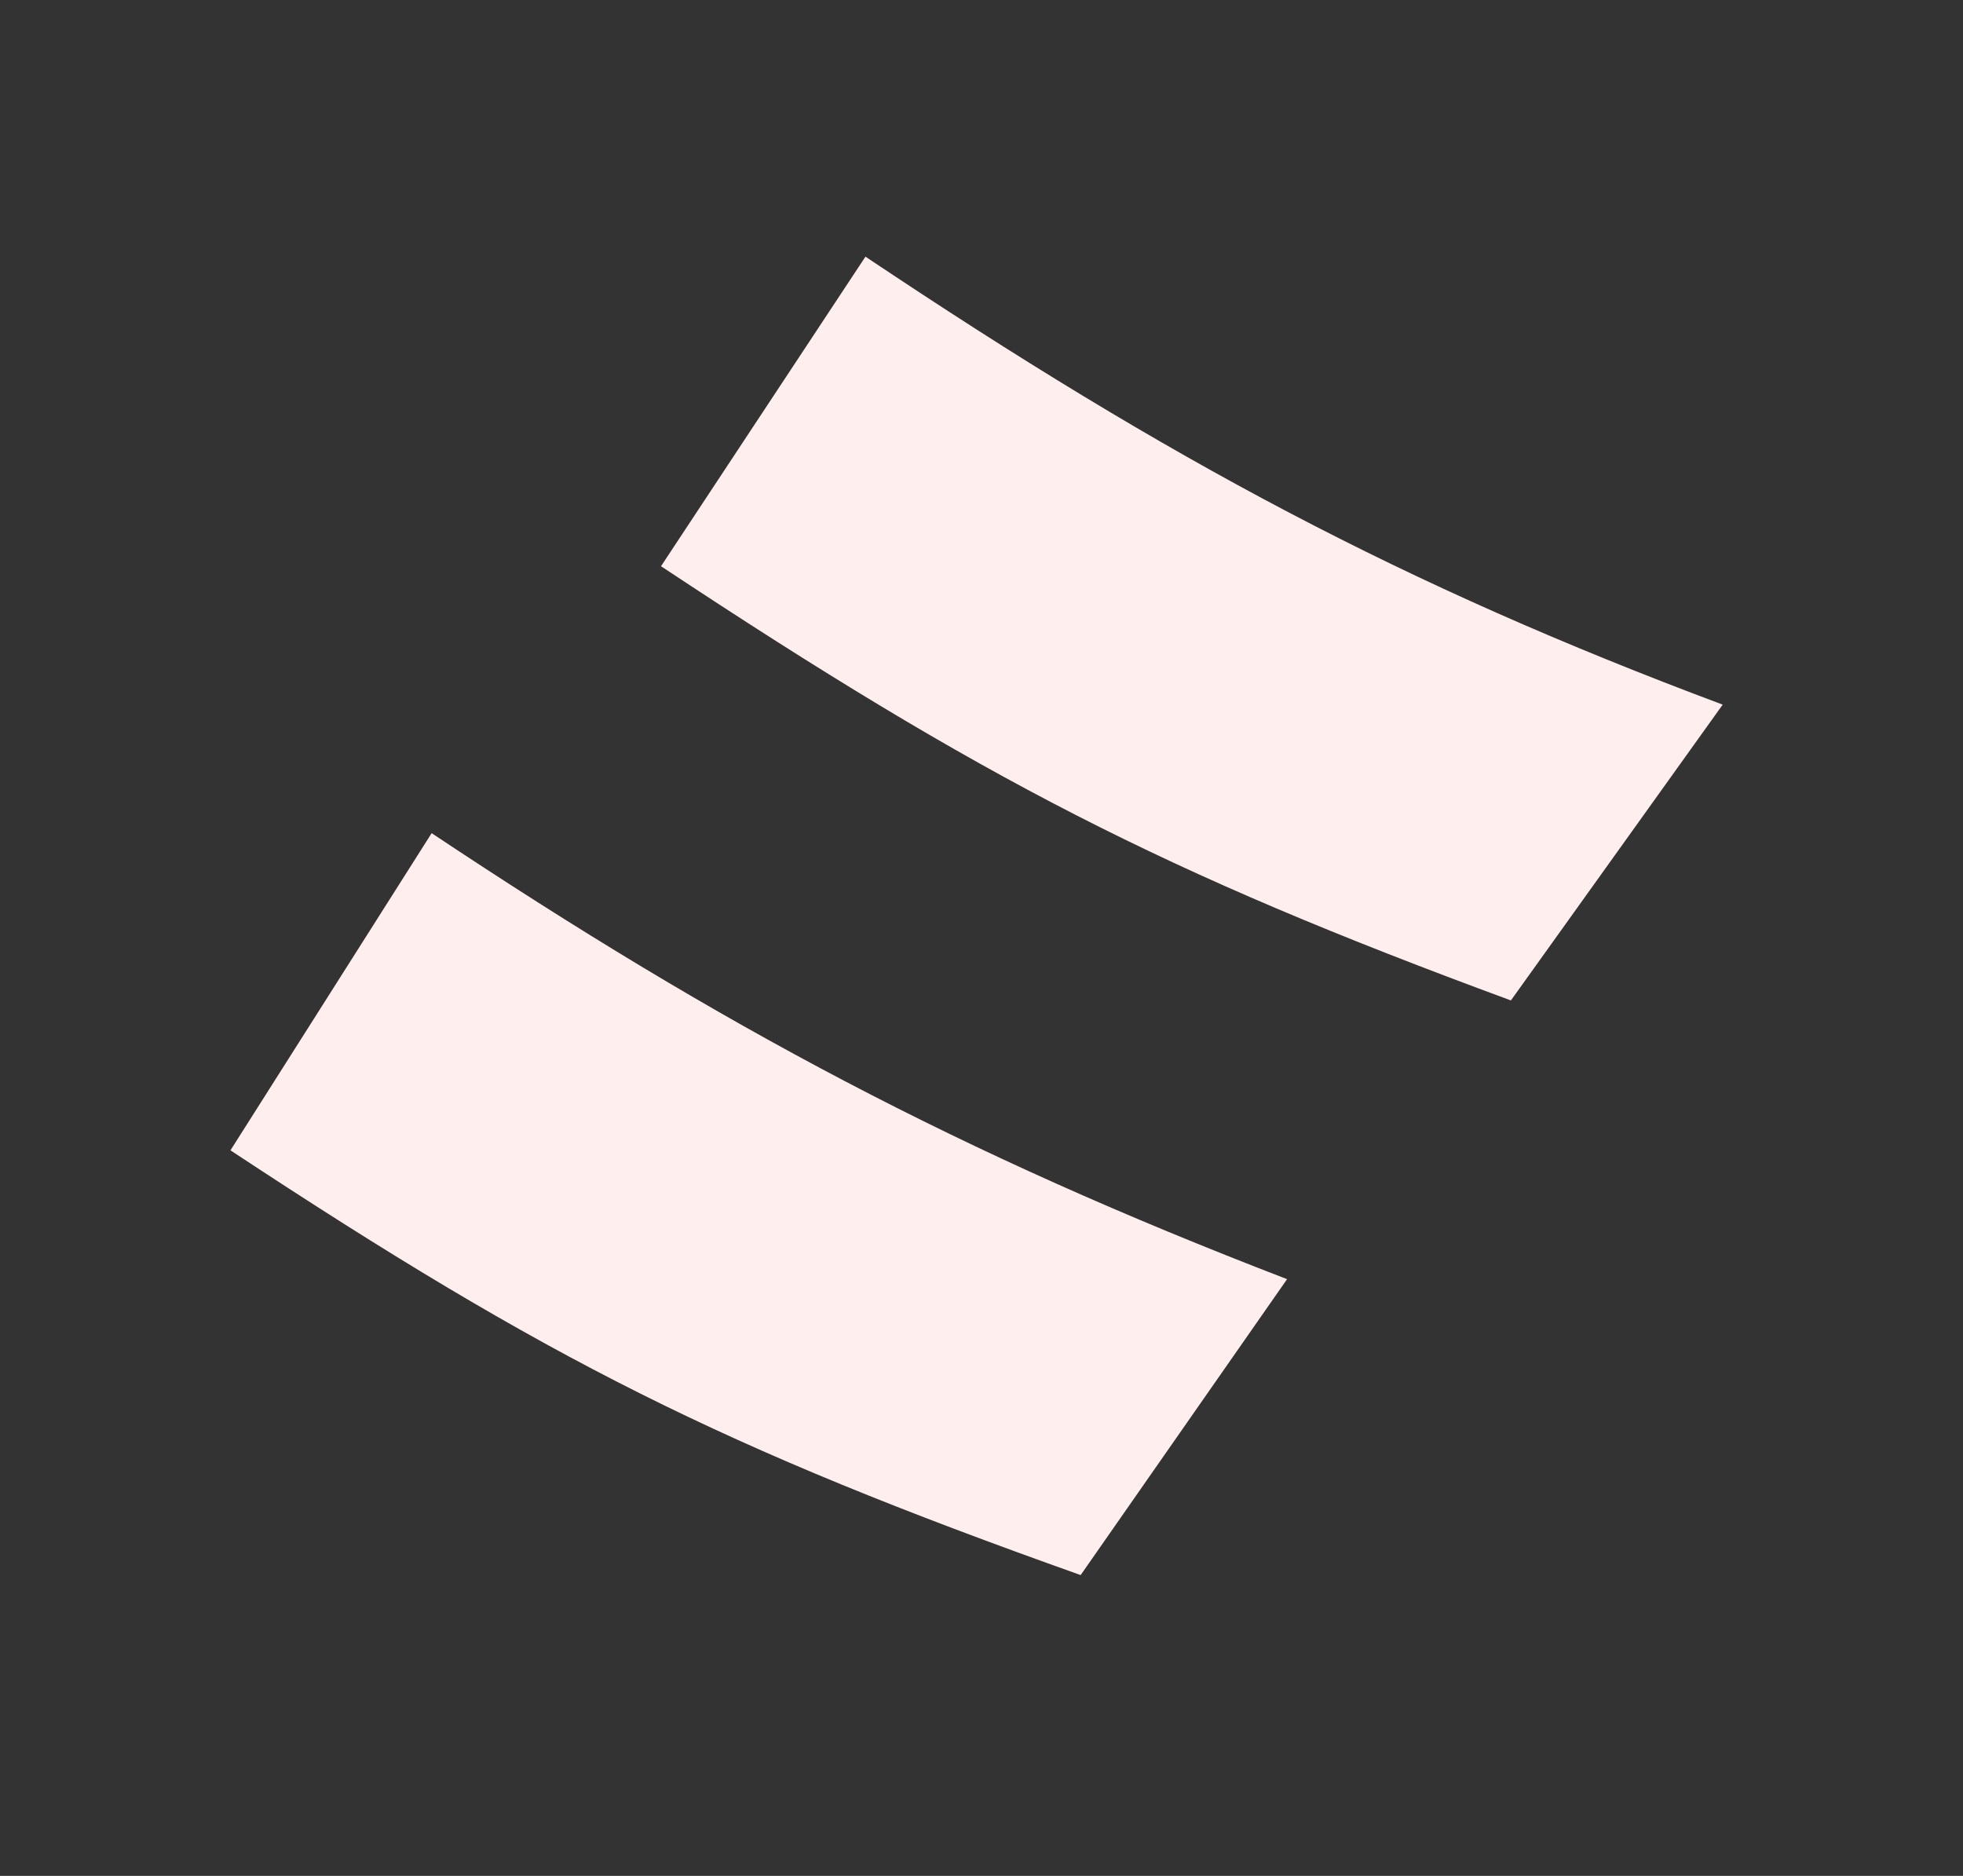 <svg width="45" height="43" viewBox="0 0 45 43" fill="none" xmlns="http://www.w3.org/2000/svg">
<rect x="0" y="0" width="45" height="43" fill="#333333" stroke="none"/>
<path d="M39.491 16.152L34.636 22.932C26.661 19.995 22.525 17.861 15.153 12.979L19.84 5.883C26.83 10.561 32.167 13.412 39.491 16.152Z" fill="#FFEEEE"/>
<path d="M29.505 29.321L24.773 36.104C16.549 33.181 12.562 31.171 5.283 26.368L9.895 19.098C16.563 23.537 21.993 26.432 29.505 29.321Z" fill="#FFEEEE"/>
</svg>
